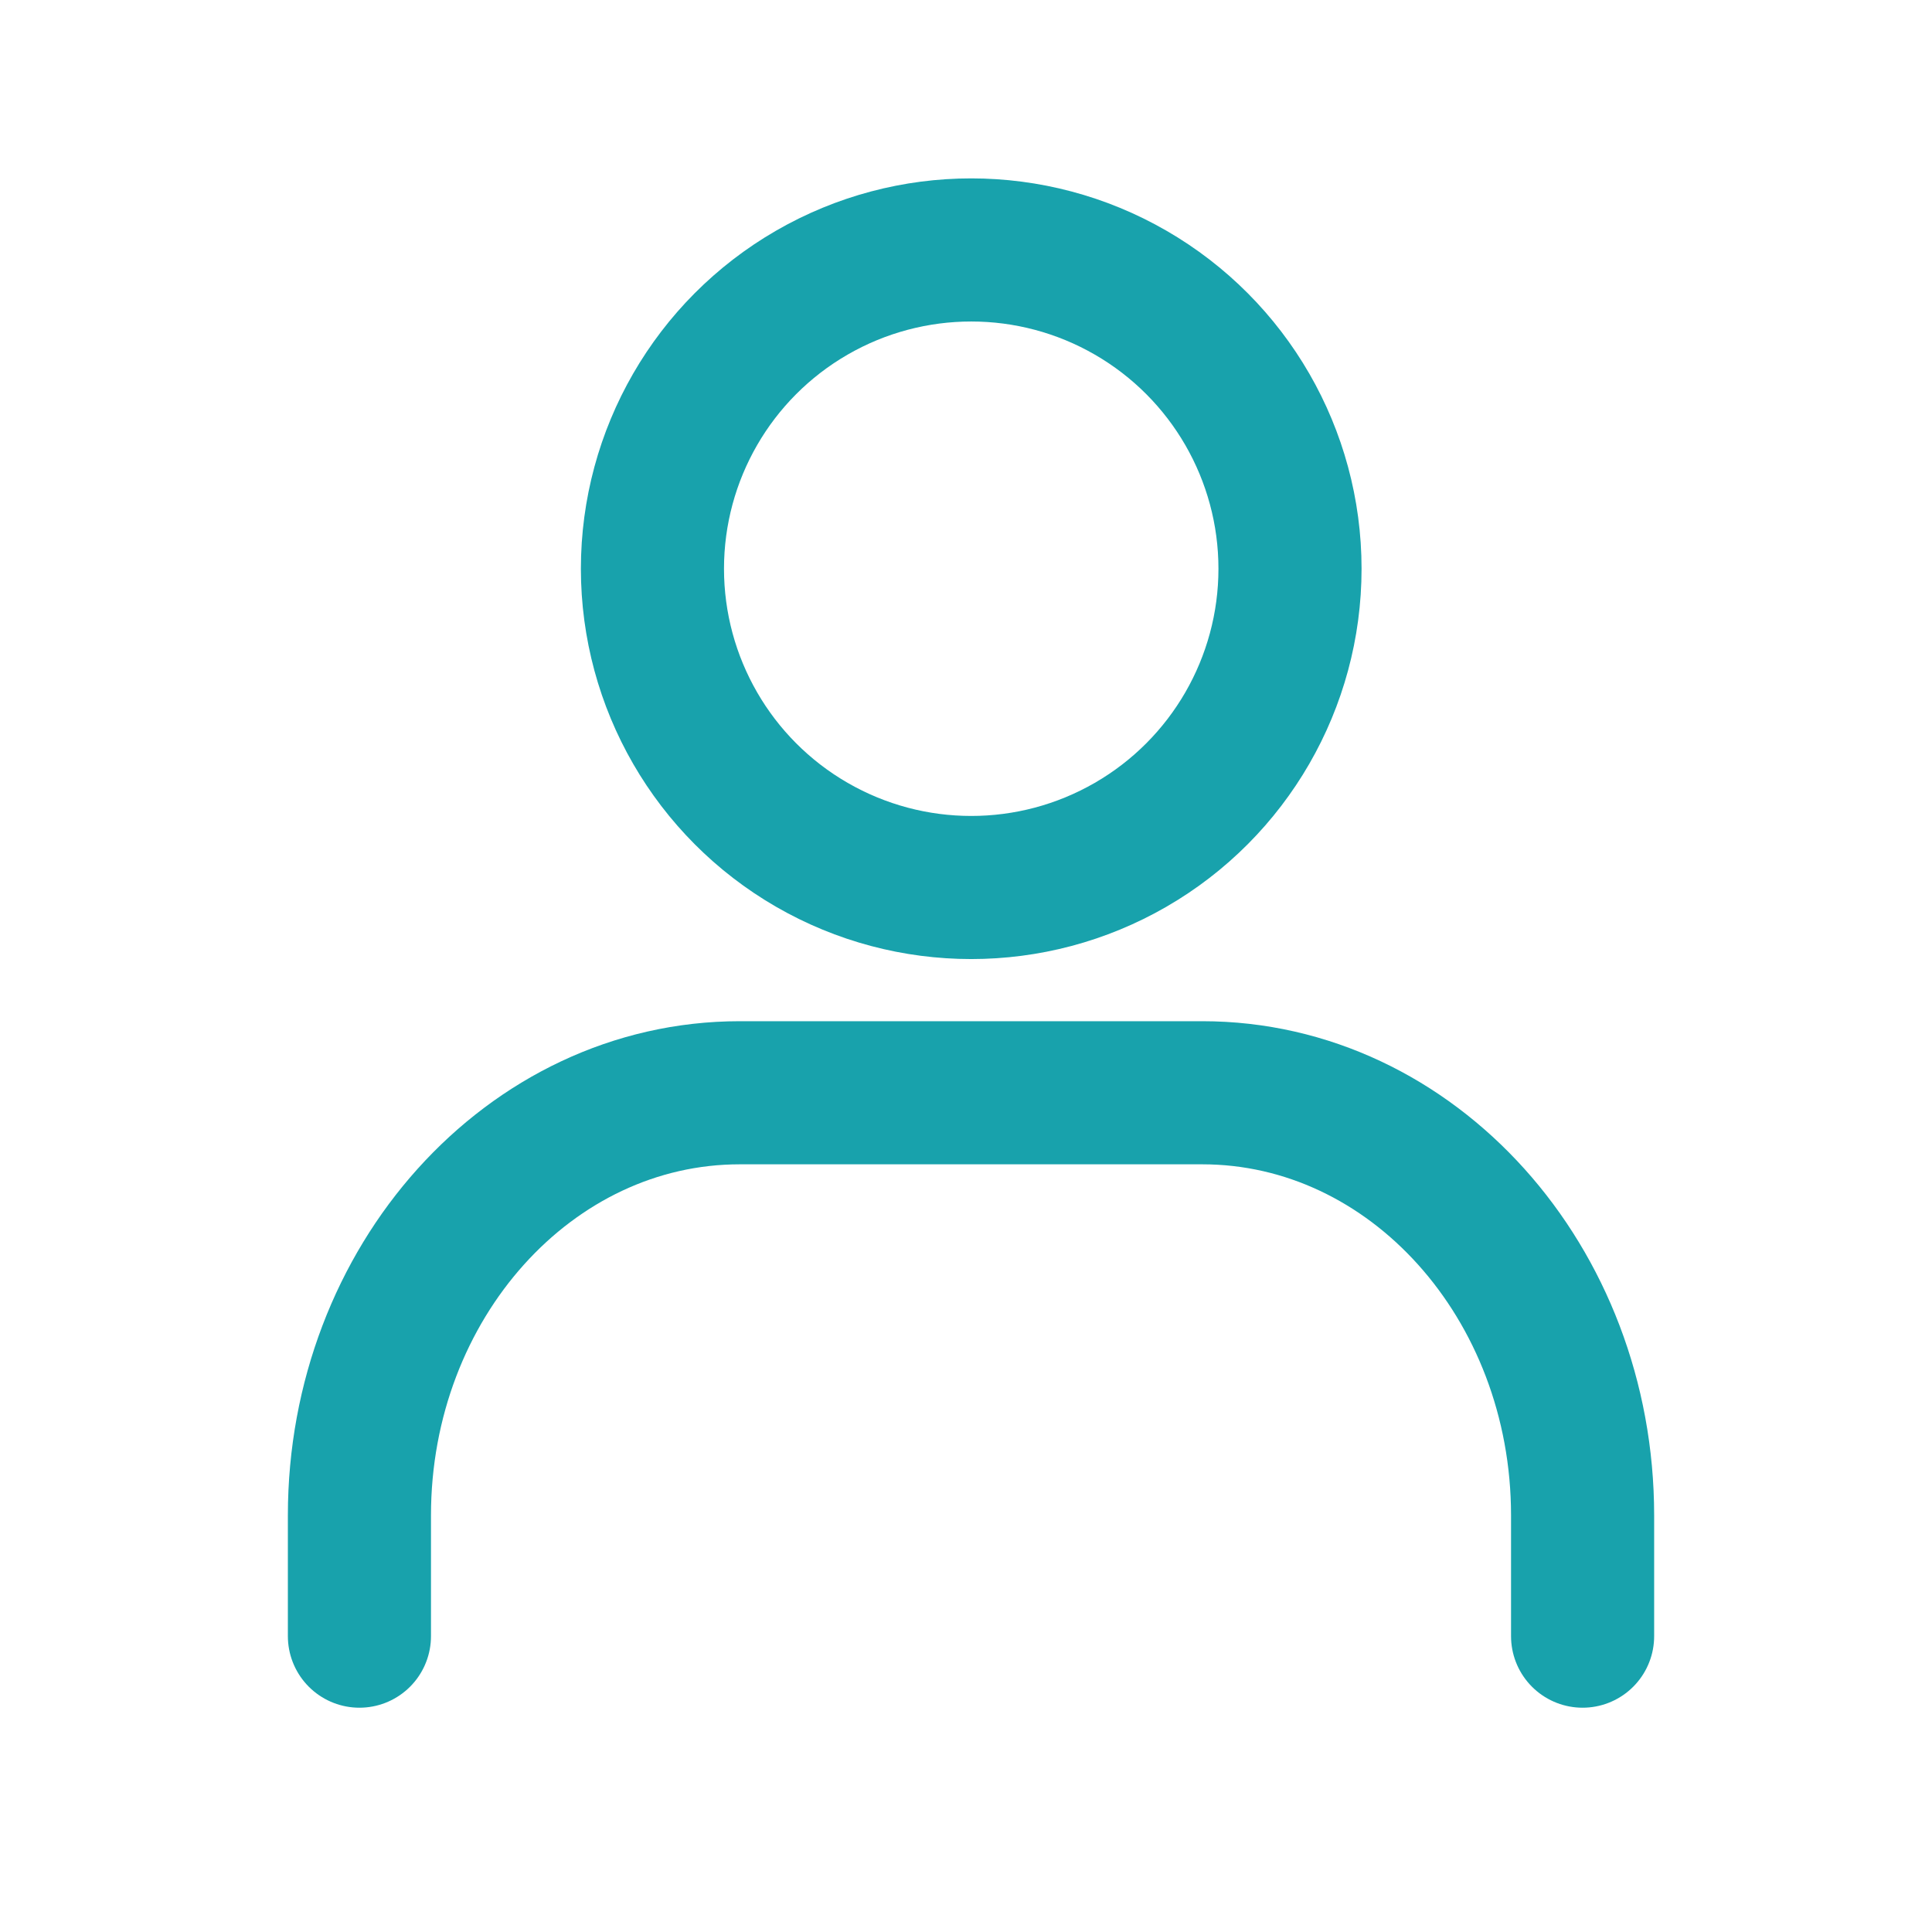 <svg id="worries-myself" xmlns="http://www.w3.org/2000/svg" width="54" height="54" viewBox="0 0 54 54">
  <g id="Rect_最後透明に_" data-name="Rect（最後透明に）">
    <rect id="長方形_152" data-name="長方形 152" width="54" height="54" fill="none"/>
  </g>
  <g id="icon" transform="translate(10.046 6.986)">
    <circle id="楕円形_14" data-name="楕円形 14" cx="8.91" cy="8.91" r="8.91" transform="translate(8.19)" fill="none" stroke="#18a2ac" stroke-linecap="round" stroke-linejoin="round" stroke-width="4"/>
    <path id="パス_1834" data-name="パス 1834" d="M8.93,42.338V38.963c0-6.514,4.759-11.813,10.631-11.813H32.487c5.873,0,10.631,5.3,10.631,11.813v3.375" transform="translate(-8.93 -3.593)" fill="none" stroke="#18a2ac" stroke-linecap="round" stroke-linejoin="round" stroke-width="4"/>
  </g>
</svg>
